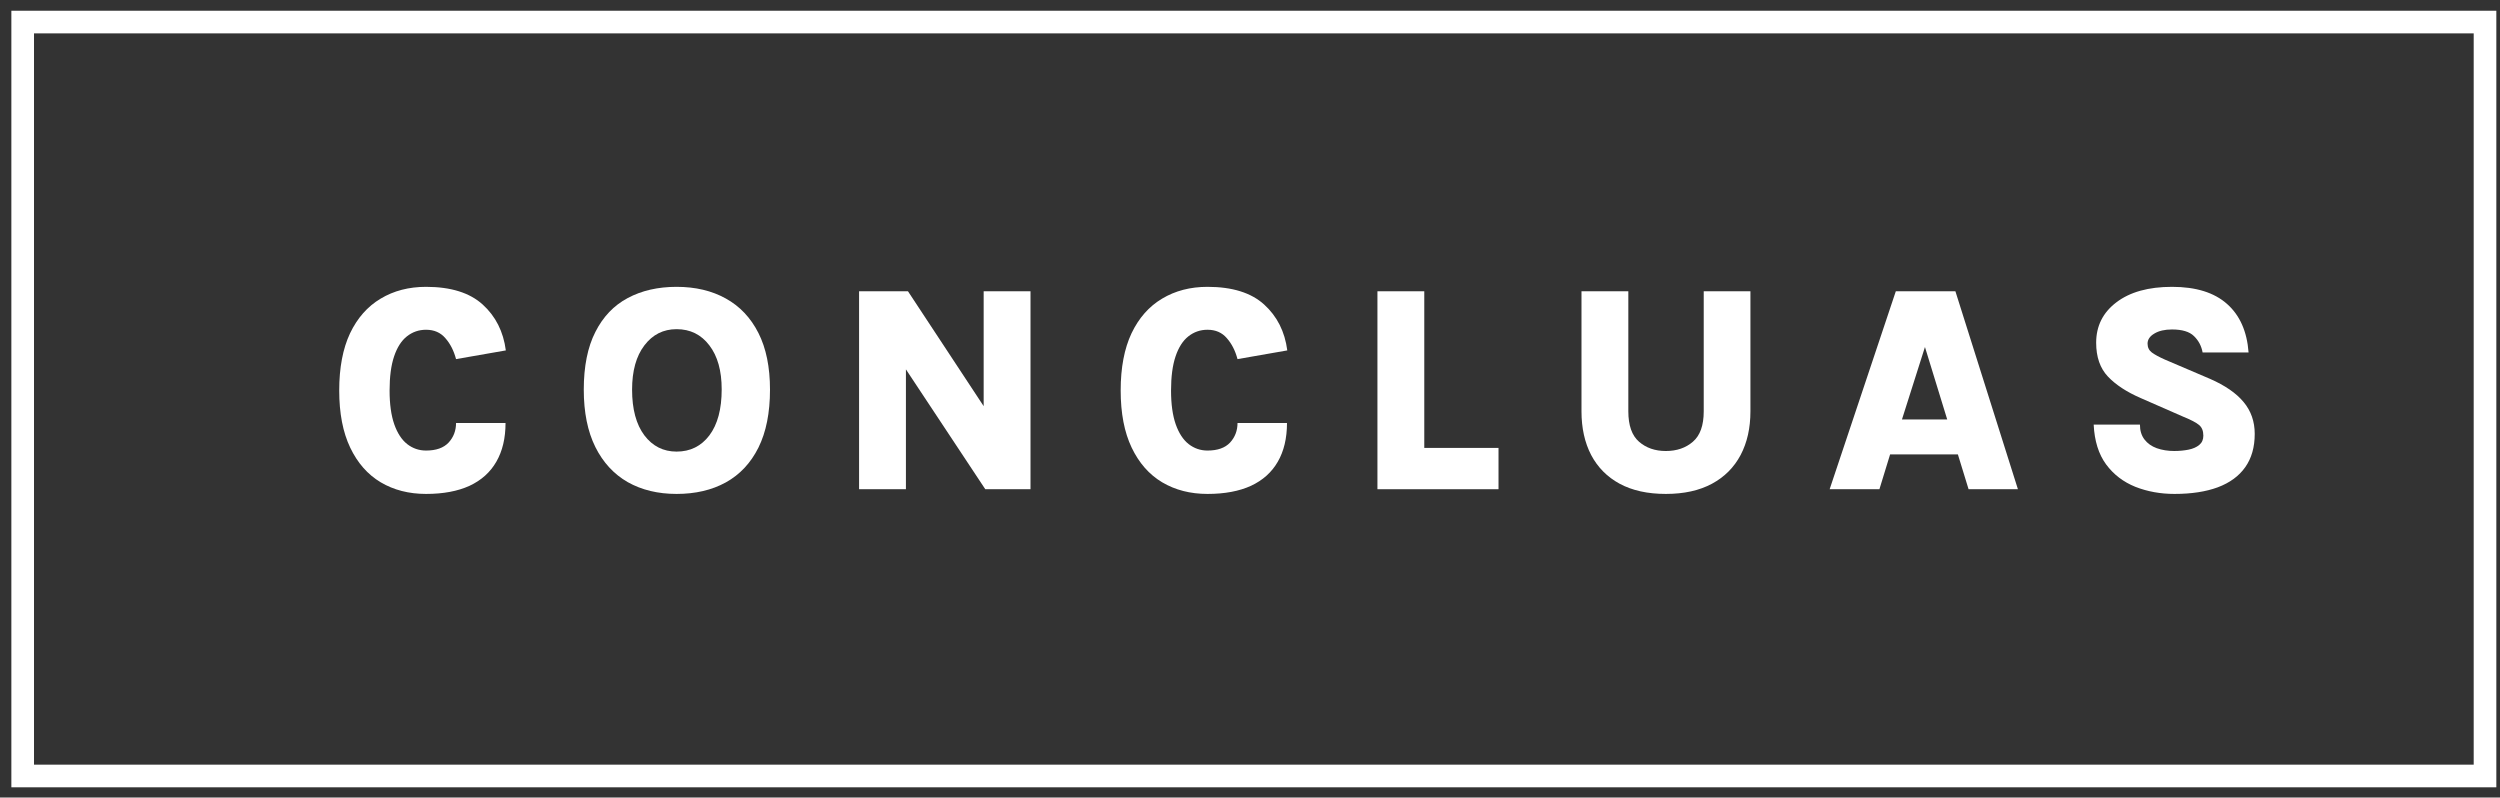 <svg width="163" height="52" viewBox="0 0 163 52" fill="none" xmlns="http://www.w3.org/2000/svg">
<rect x="0" y="0" width="163" height="52" fill="#333333" stroke="none"/>
<path d="M162.023 1.438H1.479V50.594H162.023V1.438Z" stroke="white" stroke-width="1.476"/>
<path d="M27.778 32.204C26.658 32.204 25.671 31.95 24.819 31.444C23.972 30.938 23.31 30.184 22.833 29.184C22.356 28.184 22.117 26.943 22.117 25.462C22.117 23.975 22.353 22.731 22.823 21.731C23.301 20.731 23.966 19.978 24.819 19.471C25.671 18.959 26.658 18.702 27.778 18.702C29.394 18.702 30.625 19.087 31.472 19.856C32.318 20.625 32.821 21.622 32.98 22.847L29.734 23.414C29.588 22.863 29.356 22.408 29.038 22.049C28.726 21.683 28.306 21.5 27.778 21.5C27.307 21.5 26.89 21.645 26.527 21.933C26.171 22.215 25.894 22.648 25.697 23.231C25.499 23.815 25.401 24.558 25.401 25.462C25.401 26.347 25.503 27.081 25.706 27.665C25.91 28.242 26.19 28.671 26.546 28.953C26.909 29.235 27.319 29.376 27.778 29.376C28.433 29.376 28.923 29.203 29.248 28.857C29.572 28.505 29.734 28.078 29.734 27.578H32.961C32.961 28.572 32.76 29.415 32.359 30.107C31.965 30.793 31.383 31.316 30.613 31.675C29.843 32.027 28.898 32.204 27.778 32.204Z" fill="white"/>
<path d="M44.114 32.204C42.899 32.204 41.836 31.947 40.926 31.434C40.023 30.915 39.319 30.152 38.817 29.146C38.314 28.133 38.062 26.886 38.062 25.405C38.062 23.886 38.314 22.632 38.817 21.645C39.319 20.651 40.023 19.914 40.926 19.433C41.836 18.946 42.899 18.702 44.114 18.702C45.343 18.702 46.412 18.955 47.322 19.462C48.238 19.968 48.947 20.718 49.45 21.712C49.953 22.706 50.204 23.937 50.204 25.405C50.204 26.912 49.953 28.171 49.45 29.184C48.947 30.191 48.238 30.947 47.322 31.454C46.412 31.954 45.343 32.204 44.114 32.204ZM44.114 29.444C45.005 29.444 45.718 29.091 46.252 28.386C46.787 27.674 47.054 26.674 47.054 25.386C47.054 24.174 46.787 23.219 46.252 22.52C45.718 21.815 45.005 21.462 44.114 21.462C43.249 21.462 42.549 21.815 42.014 22.52C41.48 23.219 41.212 24.18 41.212 25.405C41.212 26.681 41.48 27.674 42.014 28.386C42.549 29.091 43.249 29.444 44.114 29.444Z" fill="white"/>
<path d="M56.012 18.991H59.2L64.345 26.8H64.135V18.991H67.189V31.897H64.24L58.56 23.319H59.066V31.897H56.012V18.991Z" fill="white"/>
<path d="M78.729 32.204C77.609 32.204 76.623 31.95 75.77 31.444C74.923 30.938 74.262 30.184 73.784 29.184C73.307 28.184 73.068 26.943 73.068 25.462C73.068 23.975 73.304 22.731 73.775 21.731C74.252 20.731 74.917 19.978 75.77 19.471C76.623 18.959 77.609 18.702 78.729 18.702C80.345 18.702 81.577 19.087 82.423 19.856C83.269 20.625 83.772 21.622 83.931 22.847L80.686 23.414C80.539 22.863 80.307 22.408 79.989 22.049C79.677 21.683 79.257 21.5 78.729 21.5C78.258 21.5 77.841 21.645 77.478 21.933C77.122 22.215 76.845 22.648 76.648 23.231C76.451 23.815 76.352 24.558 76.352 25.462C76.352 26.347 76.454 27.081 76.657 27.665C76.861 28.242 77.141 28.671 77.498 28.953C77.86 29.235 78.271 29.376 78.729 29.376C79.384 29.376 79.874 29.203 80.199 28.857C80.523 28.505 80.686 28.078 80.686 27.578H83.912C83.912 28.572 83.712 29.415 83.311 30.107C82.916 30.793 82.334 31.316 81.564 31.675C80.794 32.027 79.849 32.204 78.729 32.204Z" fill="white"/>
<path d="M92.863 18.991V29.204H97.703V31.897H89.809V18.991H92.863Z" fill="white"/>
<path d="M103.113 18.991H106.167V26.819C106.167 27.736 106.4 28.396 106.864 28.8C107.329 29.204 107.911 29.406 108.611 29.406C109.324 29.406 109.912 29.204 110.377 28.8C110.848 28.396 111.083 27.736 111.083 26.819V18.991H114.128V26.819C114.128 27.909 113.915 28.858 113.489 29.666C113.062 30.473 112.439 31.099 111.618 31.541C110.797 31.983 109.795 32.204 108.611 32.204C107.427 32.204 106.425 31.983 105.604 31.541C104.79 31.099 104.169 30.473 103.743 29.666C103.323 28.858 103.113 27.909 103.113 26.819V18.991Z" fill="white"/>
<path d="M119.293 31.897L123.607 18.991H127.492L131.568 31.897H128.351L127.654 29.627H123.235L122.538 31.897H119.293ZM124.008 27.348H126.958L125.507 22.626L124.008 27.348Z" fill="white"/>
<path d="M141.777 32.204C140.861 32.204 140.011 32.05 139.229 31.742C138.446 31.428 137.809 30.941 137.319 30.28C136.829 29.614 136.559 28.748 136.508 27.684H139.524C139.524 28.075 139.623 28.399 139.82 28.655C140.018 28.912 140.285 29.101 140.622 29.223C140.966 29.344 141.344 29.405 141.758 29.405C142.089 29.405 142.398 29.376 142.684 29.319C142.977 29.261 143.212 29.158 143.39 29.011C143.569 28.863 143.658 28.662 143.658 28.405C143.658 28.091 143.562 27.857 143.371 27.703C143.187 27.549 142.849 27.373 142.359 27.174L139.572 25.953C138.656 25.555 137.943 25.087 137.434 24.549C136.925 24.01 136.67 23.276 136.67 22.347C136.67 21.257 137.109 20.378 137.988 19.712C138.872 19.039 140.081 18.702 141.615 18.702C143.174 18.702 144.37 19.074 145.204 19.818C146.038 20.555 146.505 21.61 146.607 22.981H143.61C143.534 22.558 143.346 22.203 143.047 21.914C142.754 21.625 142.277 21.481 141.615 21.481C141.138 21.481 140.753 21.571 140.46 21.75C140.167 21.924 140.021 22.142 140.021 22.404C140.021 22.648 140.113 22.84 140.298 22.981C140.489 23.122 140.772 23.276 141.147 23.443L144.097 24.703C145.077 25.132 145.805 25.636 146.283 26.213C146.766 26.79 147.008 27.482 147.008 28.29C147.008 29.155 146.801 29.88 146.388 30.463C145.98 31.04 145.385 31.476 144.603 31.771C143.826 32.059 142.884 32.204 141.777 32.204Z" fill="white"/>
</svg>

